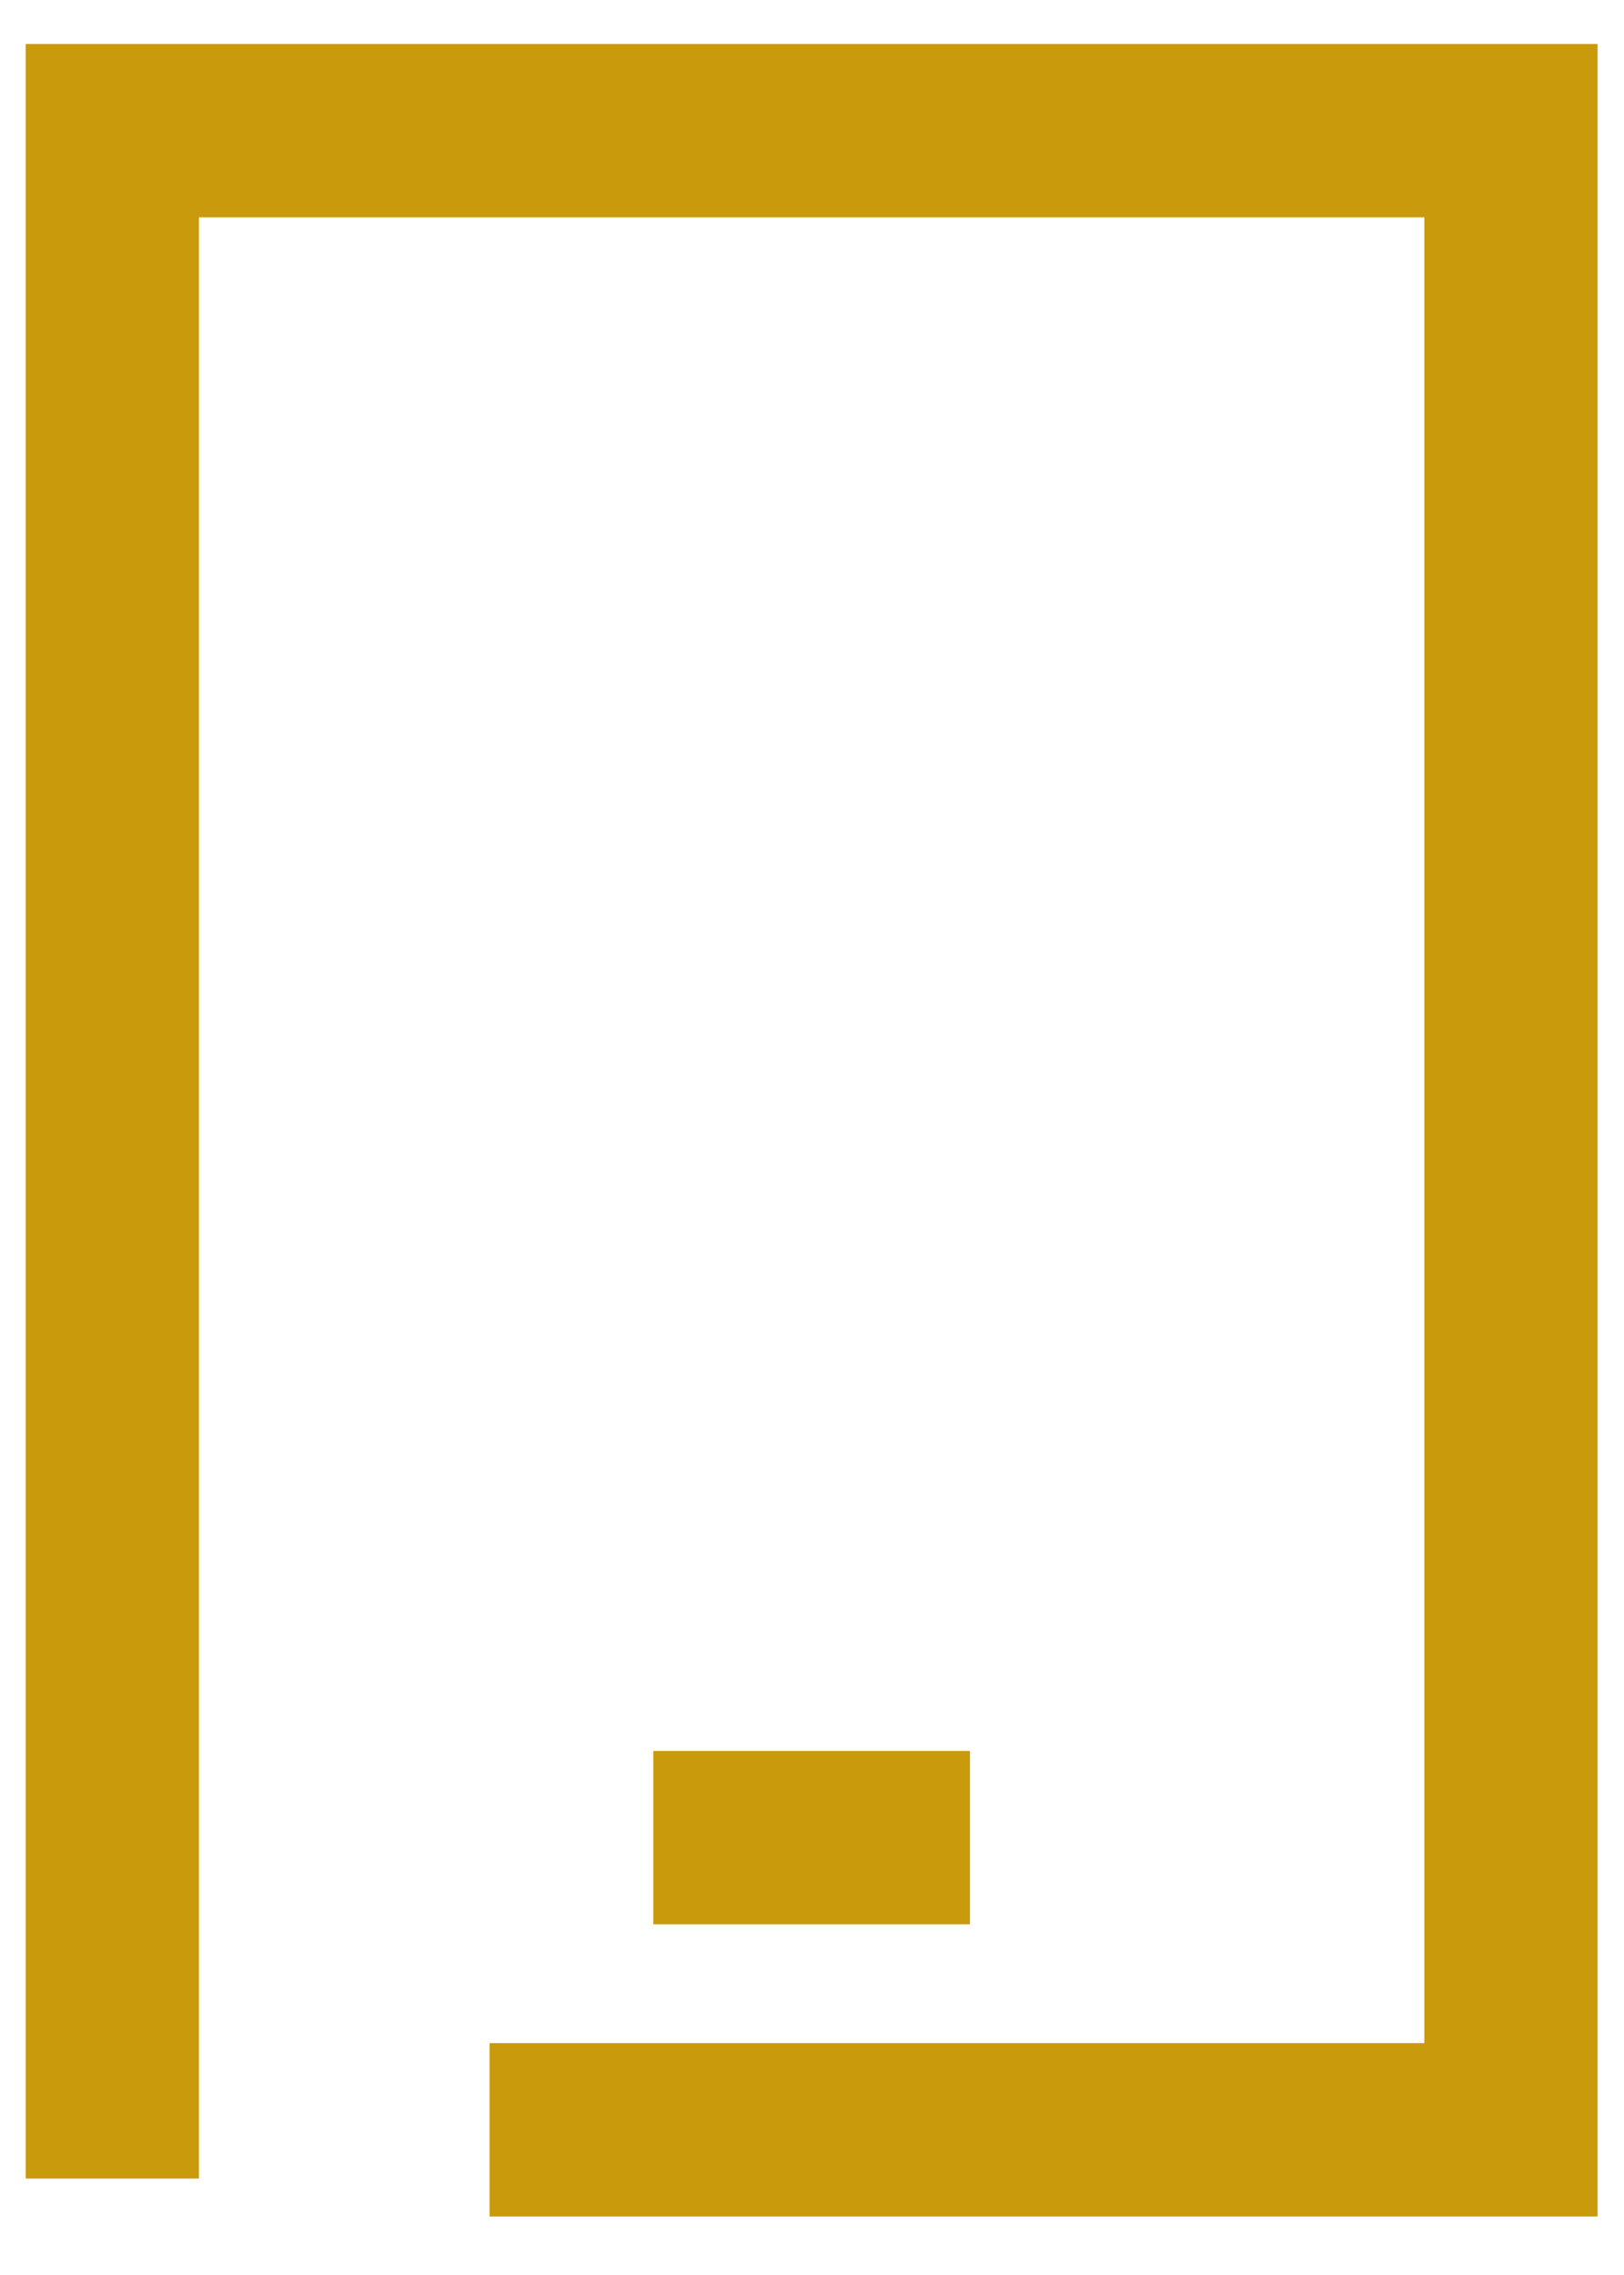 <svg width="25" height="35" viewBox="0 0 25 35" fill="none" xmlns="http://www.w3.org/2000/svg">
<path d="M10.057 28.271H14.932M1.729 33.516V2.01H23.26V32.766H7.536" stroke="#C99A0C" stroke-width="2.667" stroke-miterlimit="10"/>
</svg>
